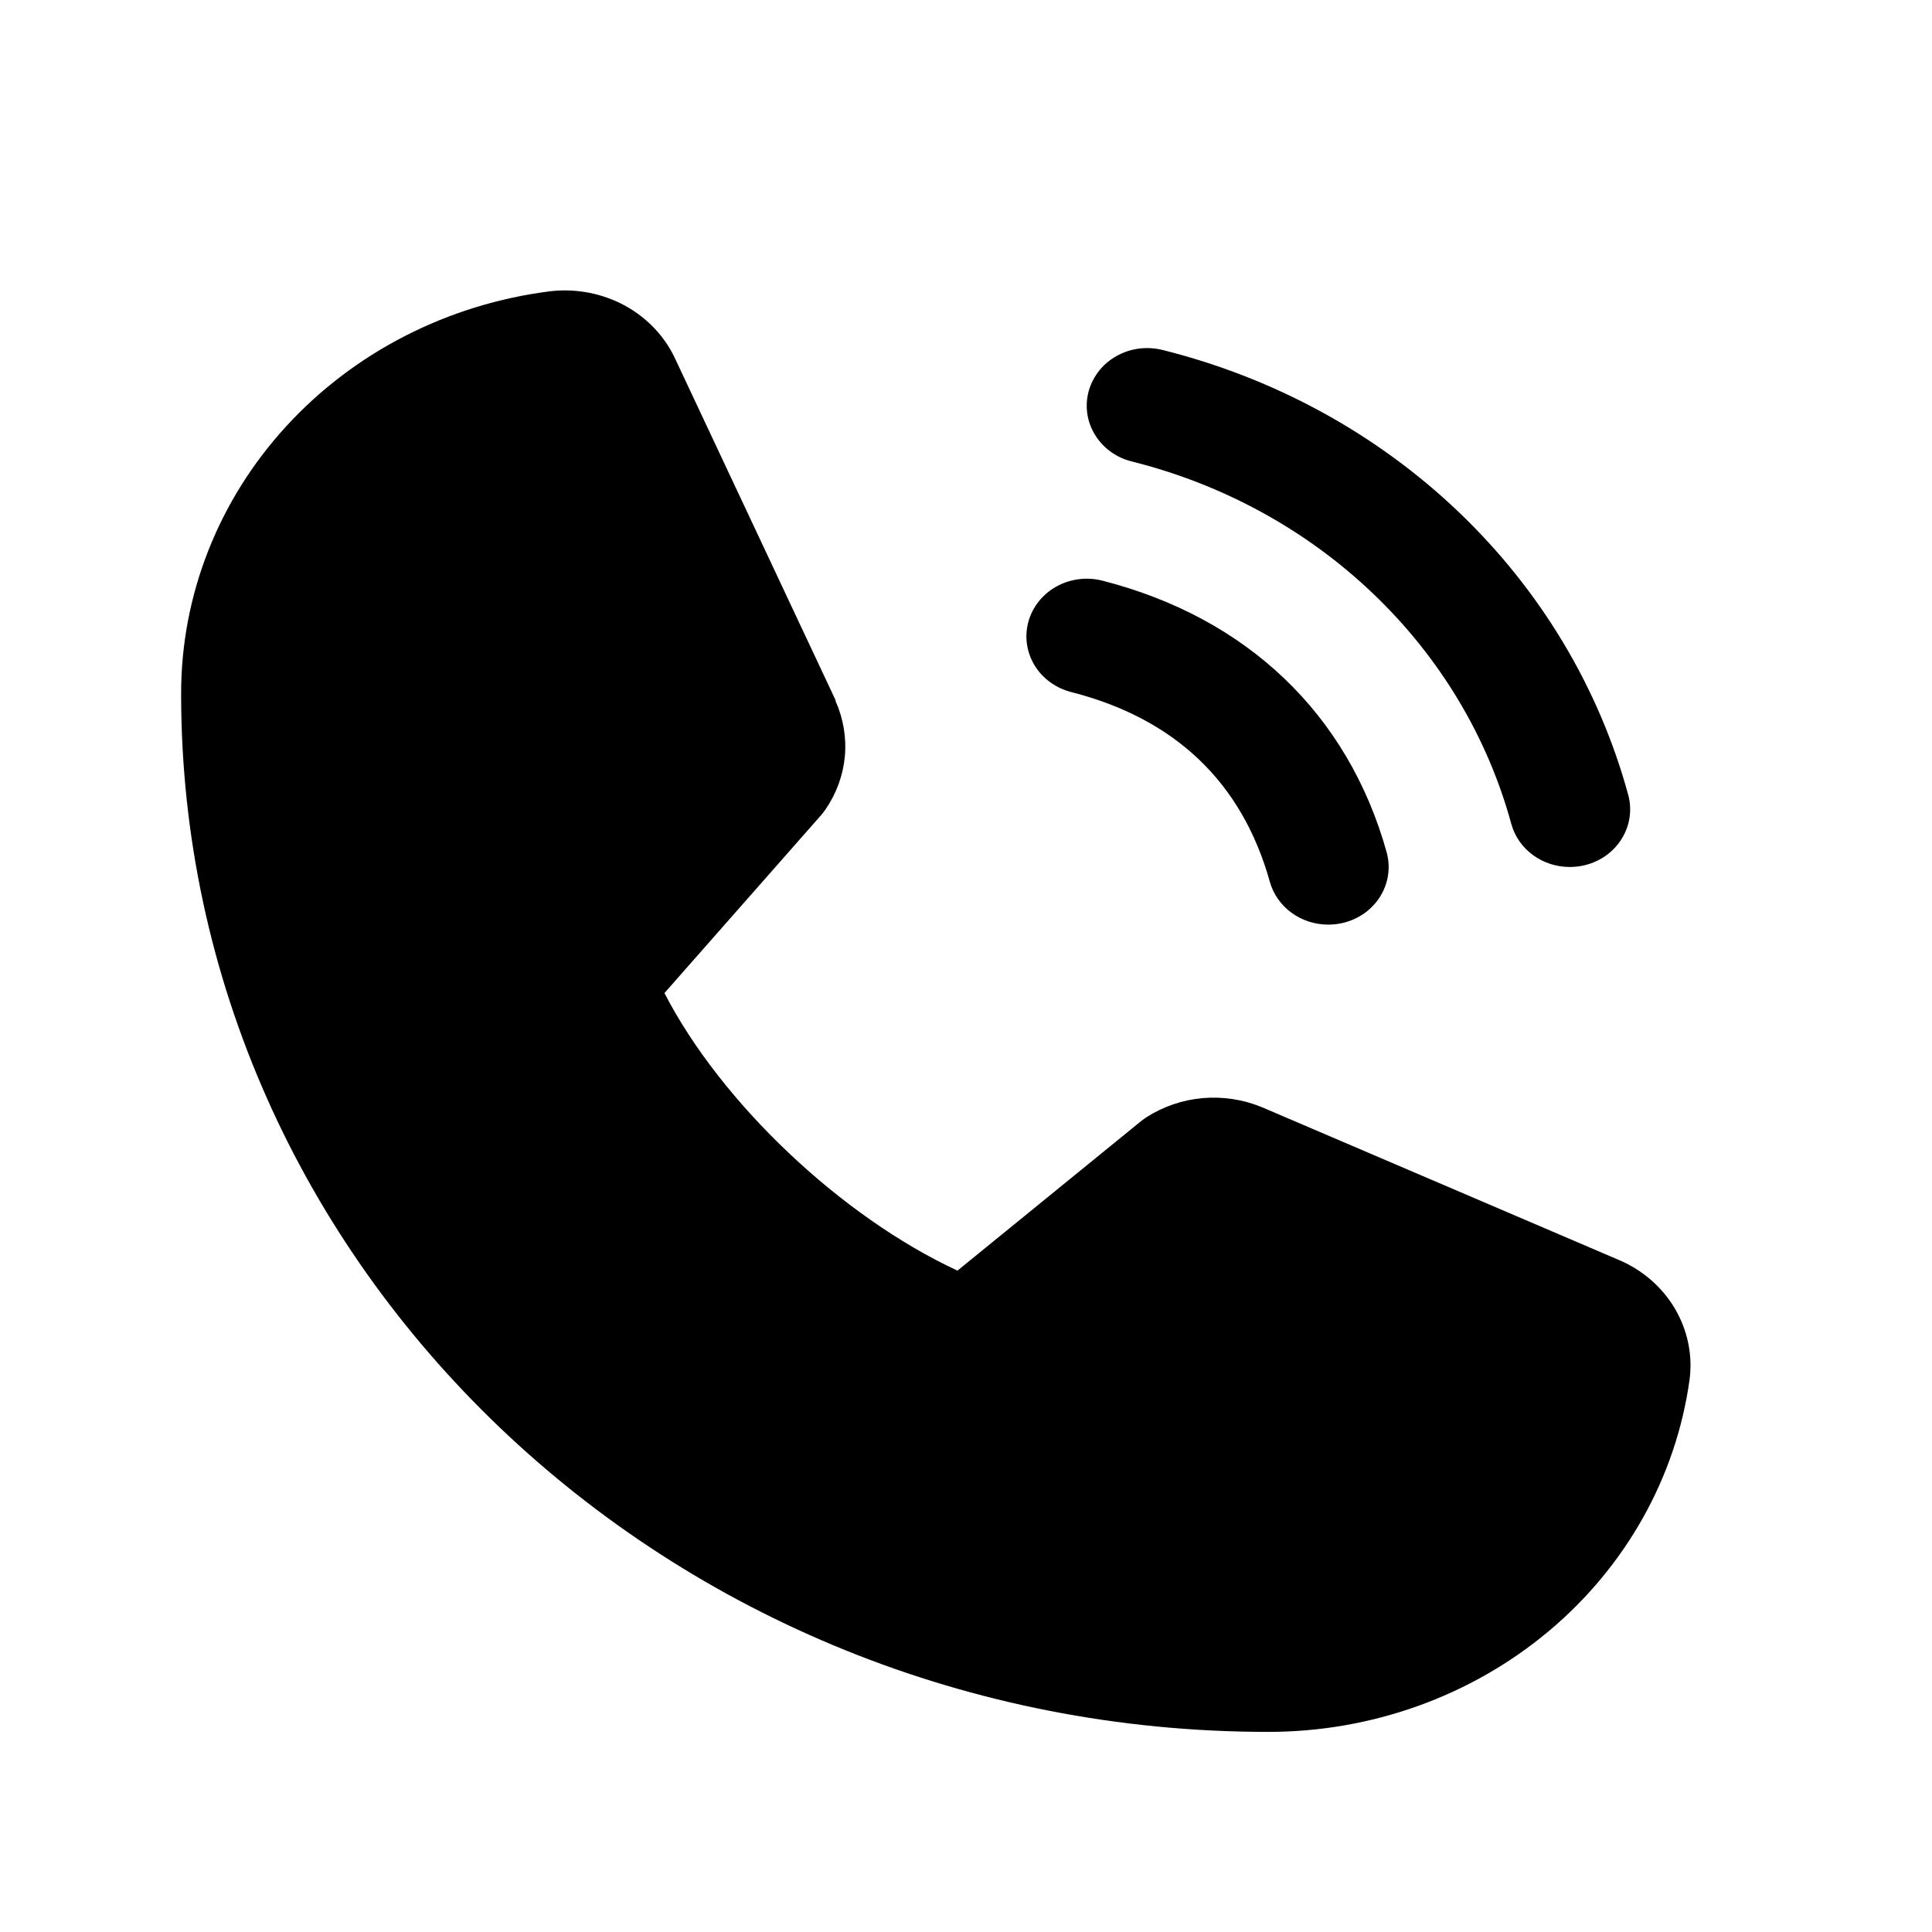 <svg width="24" height="24" viewBox="0 0 24 24" fill="none" xmlns="http://www.w3.org/2000/svg">
<path d="M13.525 4.855C13.551 4.764 13.595 4.679 13.655 4.604C13.715 4.529 13.789 4.467 13.875 4.42C13.96 4.373 14.054 4.342 14.152 4.33C14.25 4.318 14.349 4.324 14.444 4.348C15.834 4.695 17.103 5.389 18.119 6.359C19.135 7.329 19.862 8.541 20.225 9.869C20.25 9.96 20.257 10.054 20.244 10.148C20.231 10.241 20.199 10.331 20.15 10.412C20.101 10.494 20.035 10.565 19.957 10.623C19.878 10.68 19.789 10.722 19.694 10.746C19.631 10.762 19.566 10.77 19.5 10.77C19.335 10.77 19.174 10.718 19.043 10.622C18.912 10.526 18.818 10.392 18.775 10.239C18.48 9.155 17.887 8.166 17.057 7.374C16.228 6.582 15.192 6.015 14.057 5.732C13.962 5.708 13.872 5.666 13.794 5.609C13.716 5.552 13.65 5.48 13.601 5.399C13.551 5.317 13.519 5.227 13.506 5.134C13.493 5.041 13.5 4.946 13.525 4.855ZM13.307 8.597C14.6 8.927 15.43 9.721 15.775 10.956C15.818 11.108 15.912 11.242 16.043 11.338C16.174 11.434 16.335 11.486 16.5 11.486C16.566 11.486 16.631 11.478 16.694 11.462C16.789 11.438 16.878 11.396 16.957 11.339C17.035 11.281 17.101 11.21 17.15 11.129C17.199 11.047 17.231 10.957 17.244 10.864C17.257 10.771 17.25 10.676 17.225 10.585C16.745 8.869 15.49 7.672 13.694 7.213C13.502 7.164 13.297 7.19 13.125 7.285C12.953 7.38 12.827 7.537 12.776 7.72C12.724 7.904 12.752 8.099 12.851 8.264C12.951 8.428 13.115 8.548 13.307 8.597ZM20.097 15.646L15.681 13.756L15.668 13.751C15.439 13.657 15.189 13.62 14.941 13.641C14.692 13.663 14.454 13.744 14.246 13.876C14.222 13.892 14.198 13.908 14.176 13.926L11.894 15.784C10.448 15.113 8.956 13.699 8.254 12.336L10.202 10.124C10.221 10.101 10.238 10.079 10.255 10.055C10.391 9.857 10.473 9.631 10.495 9.396C10.516 9.16 10.476 8.924 10.379 8.707V8.696L8.394 4.471C8.266 4.187 8.044 3.951 7.764 3.797C7.483 3.644 7.157 3.581 6.836 3.618C5.566 3.778 4.4 4.374 3.556 5.295C2.712 6.215 2.248 7.398 2.25 8.621C2.25 15.73 8.306 21.514 15.75 21.514C17.031 21.516 18.27 21.073 19.234 20.267C20.198 19.461 20.822 18.347 20.989 17.134C21.028 16.827 20.962 16.517 20.802 16.249C20.641 15.98 20.394 15.769 20.097 15.646Z" fill="black"/>
</svg>
